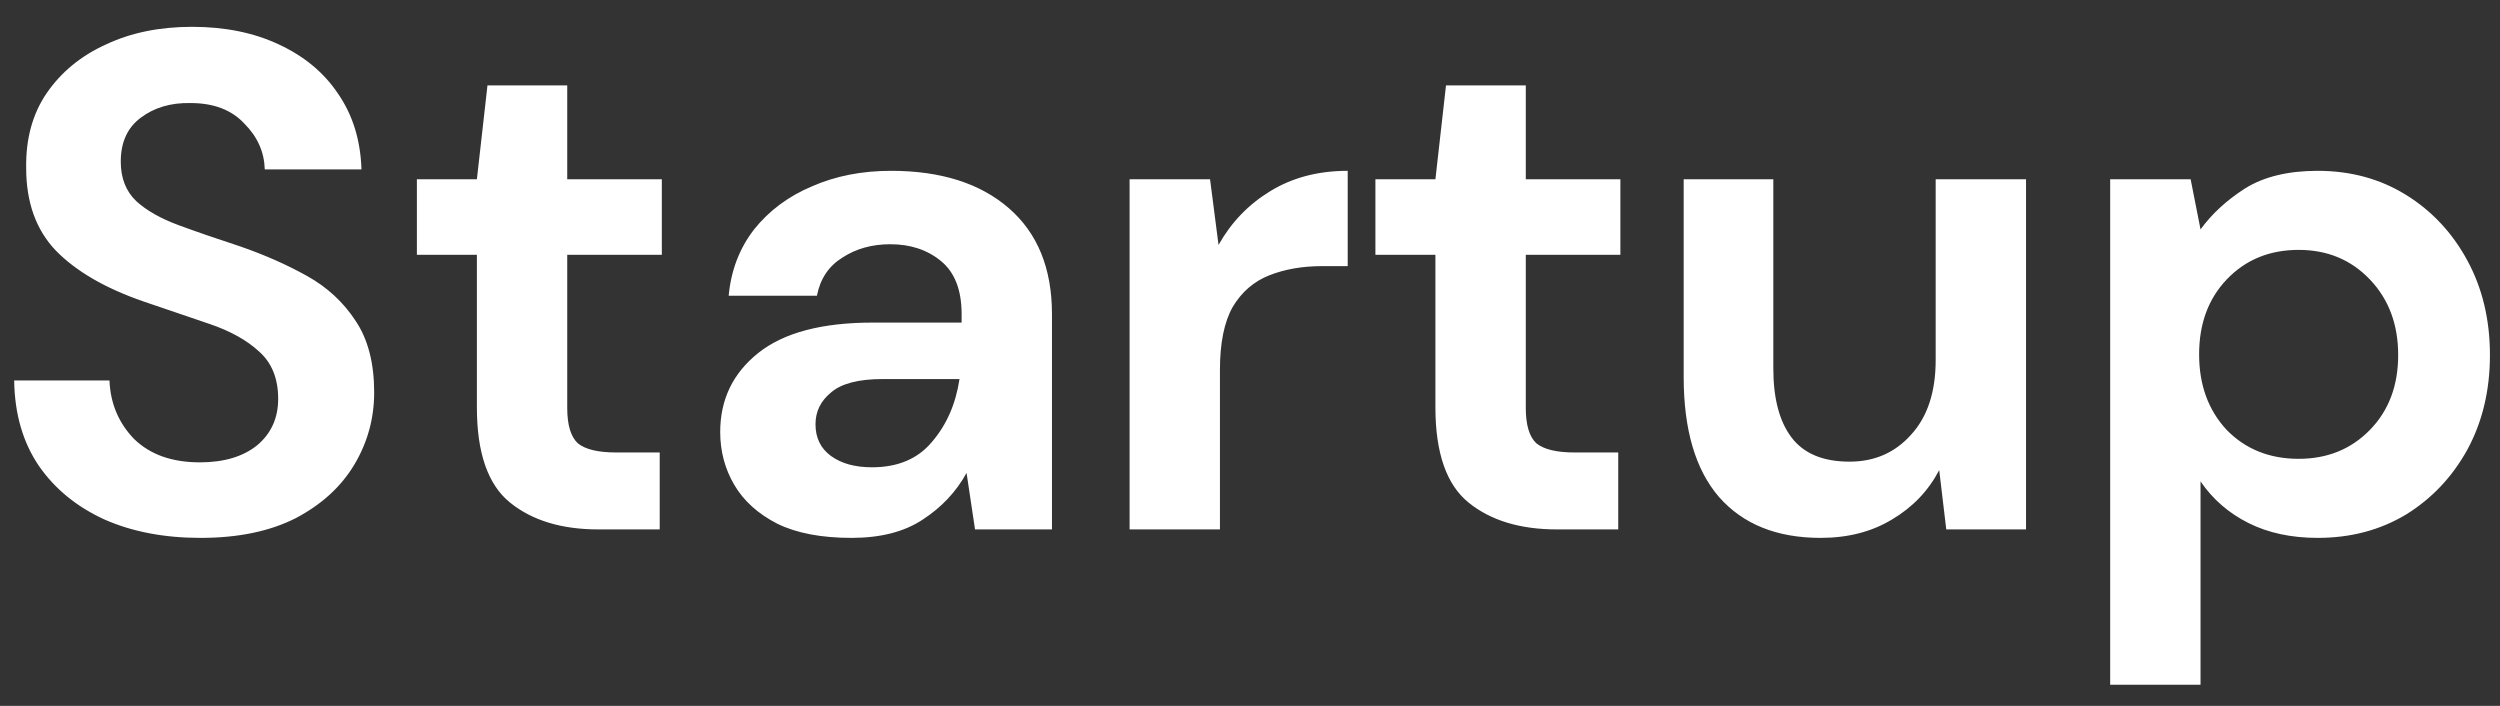 <svg width="85" height="24" viewBox="0 0 85 24" fill="none" xmlns="http://www.w3.org/2000/svg">
<rect x="0" y="0" width="85" height="24" fill="#333333" stroke="none"/>
<path d="M6.818 18.288C5.586 18.288 4.498 18.08 3.554 17.664C2.61 17.232 1.866 16.624 1.322 15.84C0.778 15.04 0.498 14.072 0.482 12.936H3.722C3.754 13.72 4.034 14.384 4.562 14.928C5.106 15.456 5.85 15.72 6.794 15.72C7.61 15.72 8.258 15.528 8.738 15.144C9.218 14.744 9.458 14.216 9.458 13.56C9.458 12.872 9.242 12.336 8.81 11.952C8.394 11.568 7.834 11.256 7.13 11.016C6.426 10.776 5.674 10.52 4.874 10.248C3.578 9.8 2.586 9.224 1.898 8.52C1.226 7.816 0.89 6.88 0.89 5.712C0.874 4.72 1.106 3.872 1.586 3.168C2.082 2.448 2.754 1.896 3.602 1.512C4.45 1.112 5.426 0.912 6.53 0.912C7.65 0.912 8.634 1.112 9.482 1.512C10.346 1.912 11.018 2.472 11.498 3.192C11.994 3.912 12.258 4.768 12.29 5.76H9.002C8.986 5.168 8.754 4.648 8.306 4.2C7.874 3.736 7.266 3.504 6.482 3.504C5.81 3.488 5.242 3.656 4.778 4.008C4.33 4.344 4.106 4.84 4.106 5.496C4.106 6.056 4.282 6.504 4.634 6.84C4.986 7.16 5.466 7.432 6.074 7.656C6.682 7.88 7.378 8.12 8.162 8.376C8.994 8.664 9.754 9 10.442 9.384C11.13 9.768 11.682 10.28 12.098 10.92C12.514 11.544 12.722 12.352 12.722 13.344C12.722 14.224 12.498 15.04 12.05 15.792C11.602 16.544 10.938 17.152 10.058 17.616C9.178 18.064 8.098 18.288 6.818 18.288ZM20.342 18C19.094 18 18.094 17.696 17.342 17.088C16.59 16.48 16.214 15.4 16.214 13.848V8.664H14.174V6.096H16.214L16.574 2.904H19.286V6.096H22.502V8.664H19.286V13.872C19.286 14.448 19.406 14.848 19.646 15.072C19.902 15.28 20.334 15.384 20.942 15.384H22.43V18H20.342ZM28.951 18.288C27.927 18.288 27.087 18.128 26.431 17.808C25.775 17.472 25.287 17.032 24.967 16.488C24.647 15.944 24.487 15.344 24.487 14.688C24.487 13.584 24.919 12.688 25.783 12C26.647 11.312 27.943 10.968 29.671 10.968H32.695V10.68C32.695 9.864 32.463 9.264 31.999 8.88C31.535 8.496 30.959 8.304 30.271 8.304C29.647 8.304 29.103 8.456 28.639 8.76C28.175 9.048 27.887 9.48 27.775 10.056H24.775C24.855 9.192 25.143 8.44 25.639 7.8C26.151 7.16 26.807 6.672 27.607 6.336C28.407 5.984 29.303 5.808 30.295 5.808C31.991 5.808 33.327 6.232 34.303 7.08C35.279 7.928 35.767 9.128 35.767 10.68V18H33.151L32.863 16.08C32.511 16.72 32.015 17.248 31.375 17.664C30.751 18.08 29.943 18.288 28.951 18.288ZM29.647 15.888C30.527 15.888 31.207 15.6 31.687 15.024C32.183 14.448 32.495 13.736 32.623 12.888H30.007C29.191 12.888 28.607 13.04 28.255 13.344C27.903 13.632 27.727 13.992 27.727 14.424C27.727 14.888 27.903 15.248 28.255 15.504C28.607 15.76 29.071 15.888 29.647 15.888ZM38.406 18V6.096H41.142L41.43 8.328C41.862 7.56 42.446 6.952 43.182 6.504C43.934 6.04 44.814 5.808 45.822 5.808V9.048H44.958C44.286 9.048 43.686 9.152 43.158 9.36C42.63 9.568 42.214 9.928 41.91 10.44C41.622 10.952 41.478 11.664 41.478 12.576V18H38.406ZM52.932 18C51.684 18 50.684 17.696 49.932 17.088C49.181 16.48 48.804 15.4 48.804 13.848V8.664H46.764V6.096H48.804L49.164 2.904H51.877V6.096H55.093V8.664H51.877V13.872C51.877 14.448 51.996 14.848 52.236 15.072C52.492 15.28 52.925 15.384 53.532 15.384H55.02V18H52.932ZM61.901 18.288C60.413 18.288 59.261 17.824 58.445 16.896C57.645 15.968 57.245 14.608 57.245 12.816V6.096H60.293V12.528C60.293 13.552 60.501 14.336 60.917 14.88C61.333 15.424 61.989 15.696 62.885 15.696C63.733 15.696 64.429 15.392 64.973 14.784C65.533 14.176 65.813 13.328 65.813 12.24V6.096H68.885V18H66.173L65.933 15.984C65.565 16.688 65.029 17.248 64.325 17.664C63.637 18.08 62.829 18.288 61.901 18.288ZM71.746 23.28V6.096H74.482L74.818 7.8C75.202 7.272 75.706 6.808 76.33 6.408C76.97 6.008 77.794 5.808 78.802 5.808C79.922 5.808 80.922 6.08 81.802 6.624C82.682 7.168 83.378 7.912 83.89 8.856C84.402 9.8 84.658 10.872 84.658 12.072C84.658 13.272 84.402 14.344 83.89 15.288C83.378 16.216 82.682 16.952 81.802 17.496C80.922 18.024 79.922 18.288 78.802 18.288C77.906 18.288 77.122 18.12 76.45 17.784C75.778 17.448 75.234 16.976 74.818 16.368V23.28H71.746ZM78.154 15.6C79.13 15.6 79.938 15.272 80.578 14.616C81.218 13.96 81.538 13.112 81.538 12.072C81.538 11.032 81.218 10.176 80.578 9.504C79.938 8.832 79.13 8.496 78.154 8.496C77.162 8.496 76.346 8.832 75.706 9.504C75.082 10.16 74.77 11.008 74.77 12.048C74.77 13.088 75.082 13.944 75.706 14.616C76.346 15.272 77.162 15.6 78.154 15.6Z" fill="#FFFFFF"/>
</svg>
